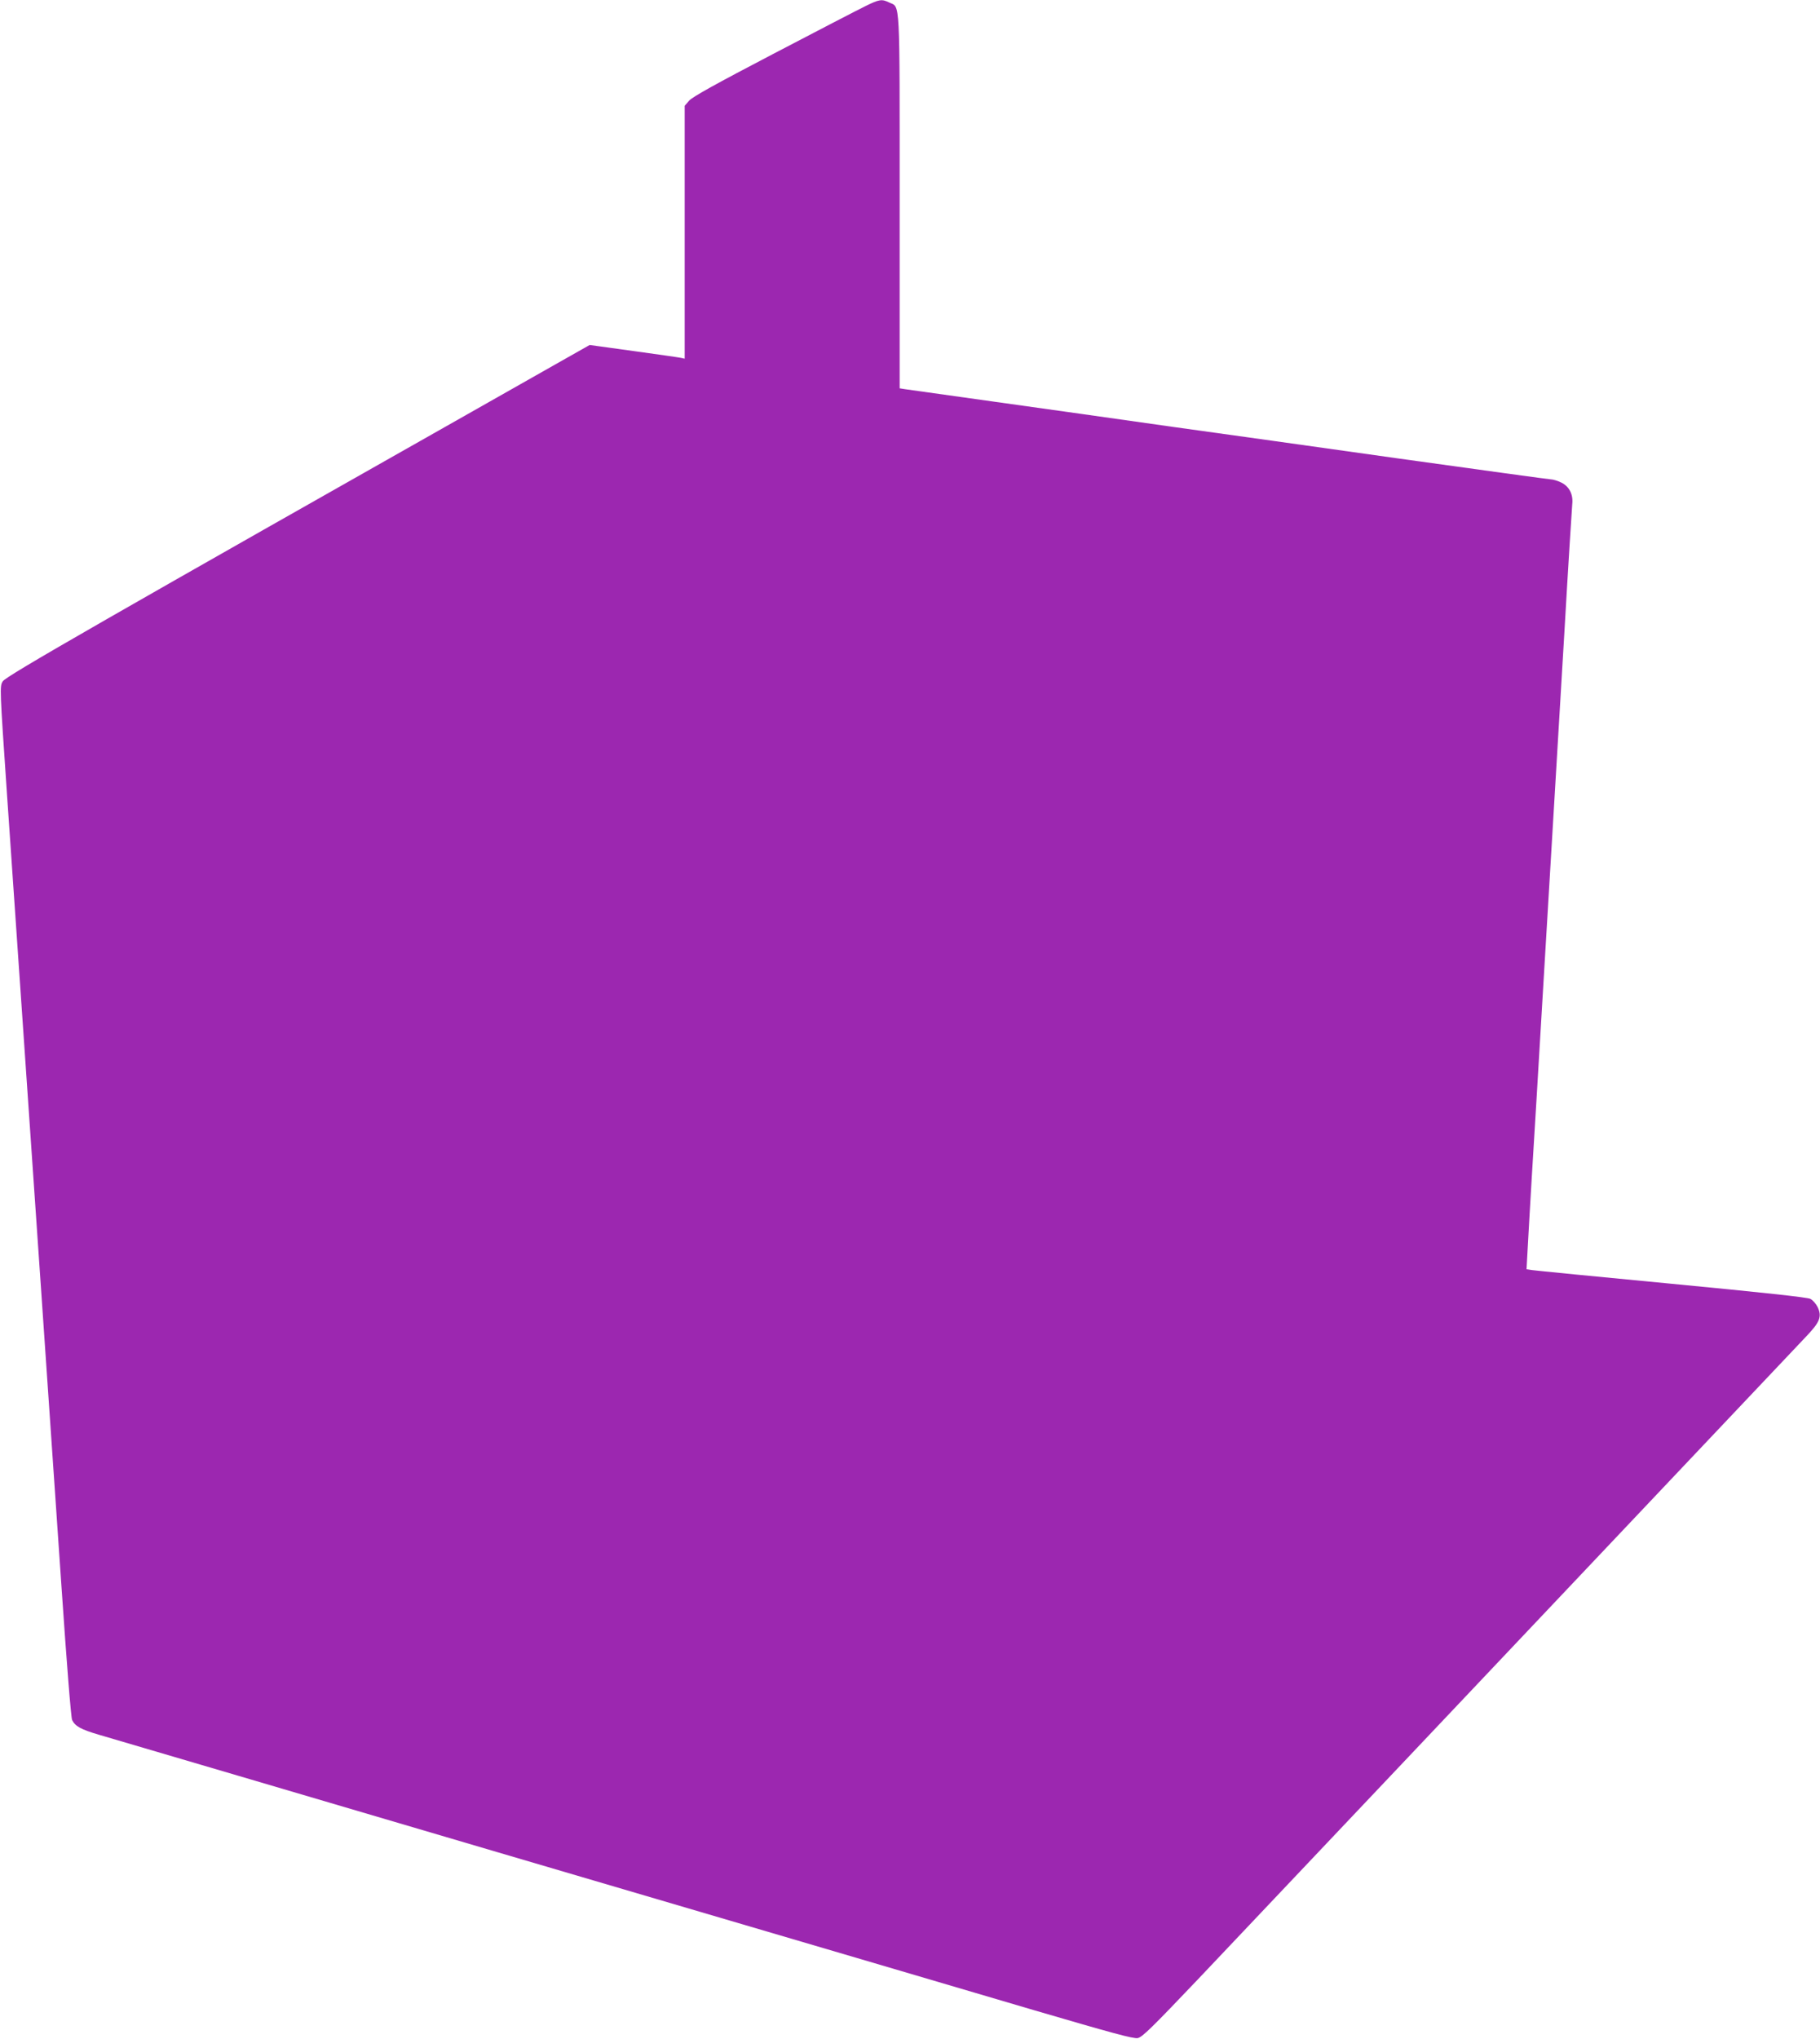 <?xml version="1.0" standalone="no"?>
<!DOCTYPE svg PUBLIC "-//W3C//DTD SVG 20010904//EN"
 "http://www.w3.org/TR/2001/REC-SVG-20010904/DTD/svg10.dtd">
<svg version="1.0" xmlns="http://www.w3.org/2000/svg"
 width="1143pt" height="1280pt" viewBox="0 0 1143 1280"
 preserveAspectRatio="xMidYMid meet">
<g transform="translate(0,1280) scale(0.1,-0.1)"
fill="#9c27b0" stroke="none">
<path d="M5434 12761 c-43 -21 -304 -156 -579 -300 -358 -187 -508 -270 -527
-293 l-28 -32 0 -794 0 -794 -22 5 c-13 3 -147 22 -299 43 l-276 38 -339 -192
c-2735 -1548 -3329 -1888 -3347 -1920 -19 -32 -19 -38 27 -710 44 -635 77
-1119 226 -3282 33 -481 85 -1242 116 -1690 33 -485 60 -825 67 -839 19 -39
55 -59 167 -92 58 -17 454 -134 880 -259 426 -126 1158 -341 1625 -479 2166
-637 2803 -825 3373 -993 485 -142 620 -179 647 -174 29 6 88 64 383 374 270
285 1843 1946 3818 4034 84 88 97 123 69 182 -10 20 -30 43 -45 51 -19 10
-298 40 -872 95 -463 44 -858 83 -877 86 l-34 5 7 127 c4 70 15 273 26 452 11
179 43 703 70 1165 28 462 59 989 70 1170 11 182 40 672 65 1090 24 418 47
778 49 799 7 61 -18 111 -68 136 -23 11 -52 20 -63 20 -12 0 -439 59 -950 130
-510 72 -1153 162 -1428 200 -275 39 -529 75 -565 80 -36 5 -292 41 -570 80
-278 39 -522 73 -542 76 l-38 6 0 1170 c0 1297 4 1220 -65 1252 -47 23 -62 21
-151 -23z"/>
</g>
</svg>
